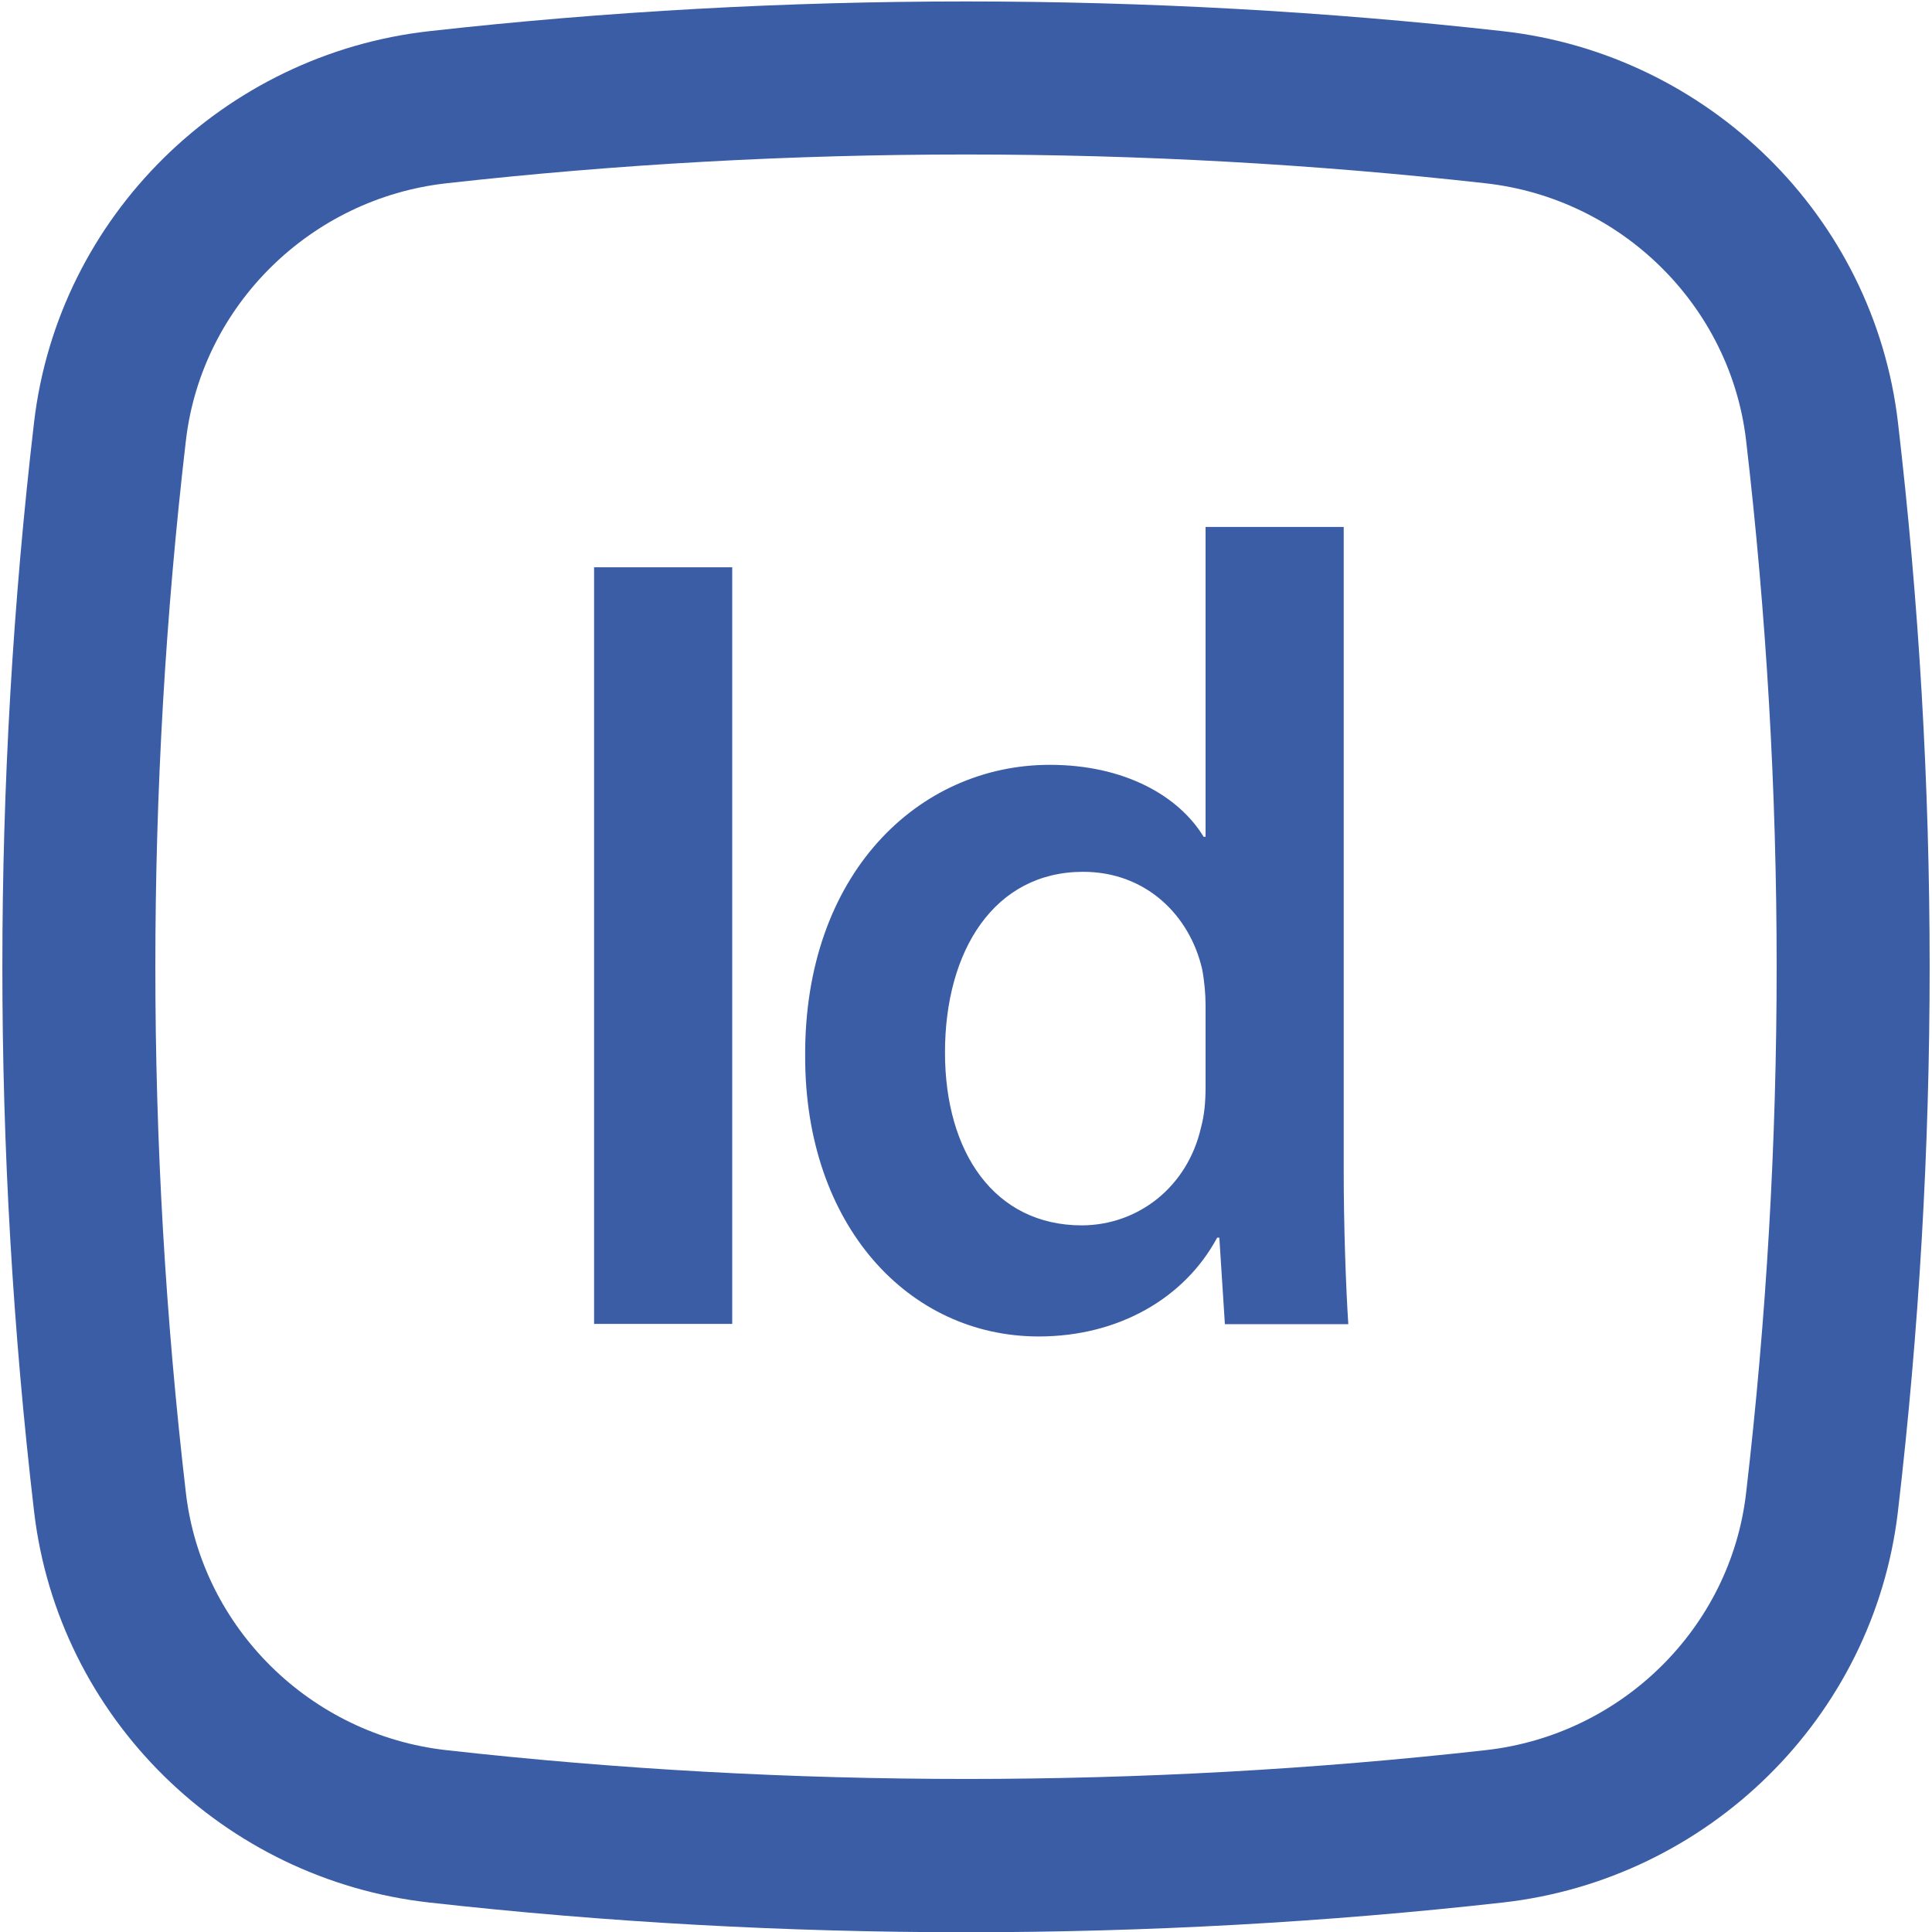 <?xml version="1.0" encoding="UTF-8"?>
<svg xmlns="http://www.w3.org/2000/svg" xmlns:xlink="http://www.w3.org/1999/xlink" version="1.1" id="Layer_1" x="0px" y="0px" viewBox="0 0 800 800" style="enable-background:new 0 0 800 800;" xml:space="preserve">
<style type="text/css">
	.st0{fill-rule:evenodd;clip-rule:evenodd;fill:#3A5DA5;}
	.st1{fill:#3A5DA5;}
</style>
<g>
	<path class="st0" d="M499.2,346.5V218.2h57.2v266.4c0,23.2,0.9,48.3,1.9,63.7h-51.1l-2.3-35.8h-0.9c-13.5,25.1-40.9,40.9-73.9,40.9   c-53.9,0-96.7-46-96.7-115.8c-0.5-75.8,47-120.9,101.3-120.9c31.1,0,53.5,13,63.7,29.8H499.2z M497.3,466.9   c1.4-5.1,1.9-10.7,1.9-16.7v-33.9c0-4.6-0.5-10.2-1.4-14.9c-5.1-22.3-23.2-40.4-49.3-40.4c-36.7,0-57.2,32.5-57.2,74.8   c0,41.4,20.5,71.6,56.7,71.6C471.3,507.3,491.7,491.5,497.3,466.9z"></path>
	<path class="st1" d="M246,548.2V234.9h57.2v313.3H246z"></path>
	<path class="st0" d="M622.2,12.9c-146.5-16.4-297.9-16.4-444.4,0c-85,9.5-153.7,76.5-163.7,162C-3.4,324.7-3.4,476,14.1,625.8   c10,85.5,78.6,152.5,163.7,162c146.5,16.4,297.9,16.4,444.4,0c85-9.5,153.7-76.5,163.7-162c17.5-149.8,17.5-301.1,0-450.9   C775.9,89.4,707.2,22.4,622.2,12.9z M184.8,75.9c141.8-15.9,288.5-15.9,430.4,0c56.2,6.3,101.2,50.6,107.8,106.3   c16.9,144.9,16.9,291.3,0,436.2c-6.5,55.7-51.5,100-107.8,106.3c-141.8,15.9-288.5,15.9-430.4,0c-56.2-6.3-101.2-50.6-107.8-106.3   c-16.9-144.9-16.9-291.3,0-436.2C83.6,126.5,128.6,82.2,184.8,75.9z"></path>
</g>
</svg>
